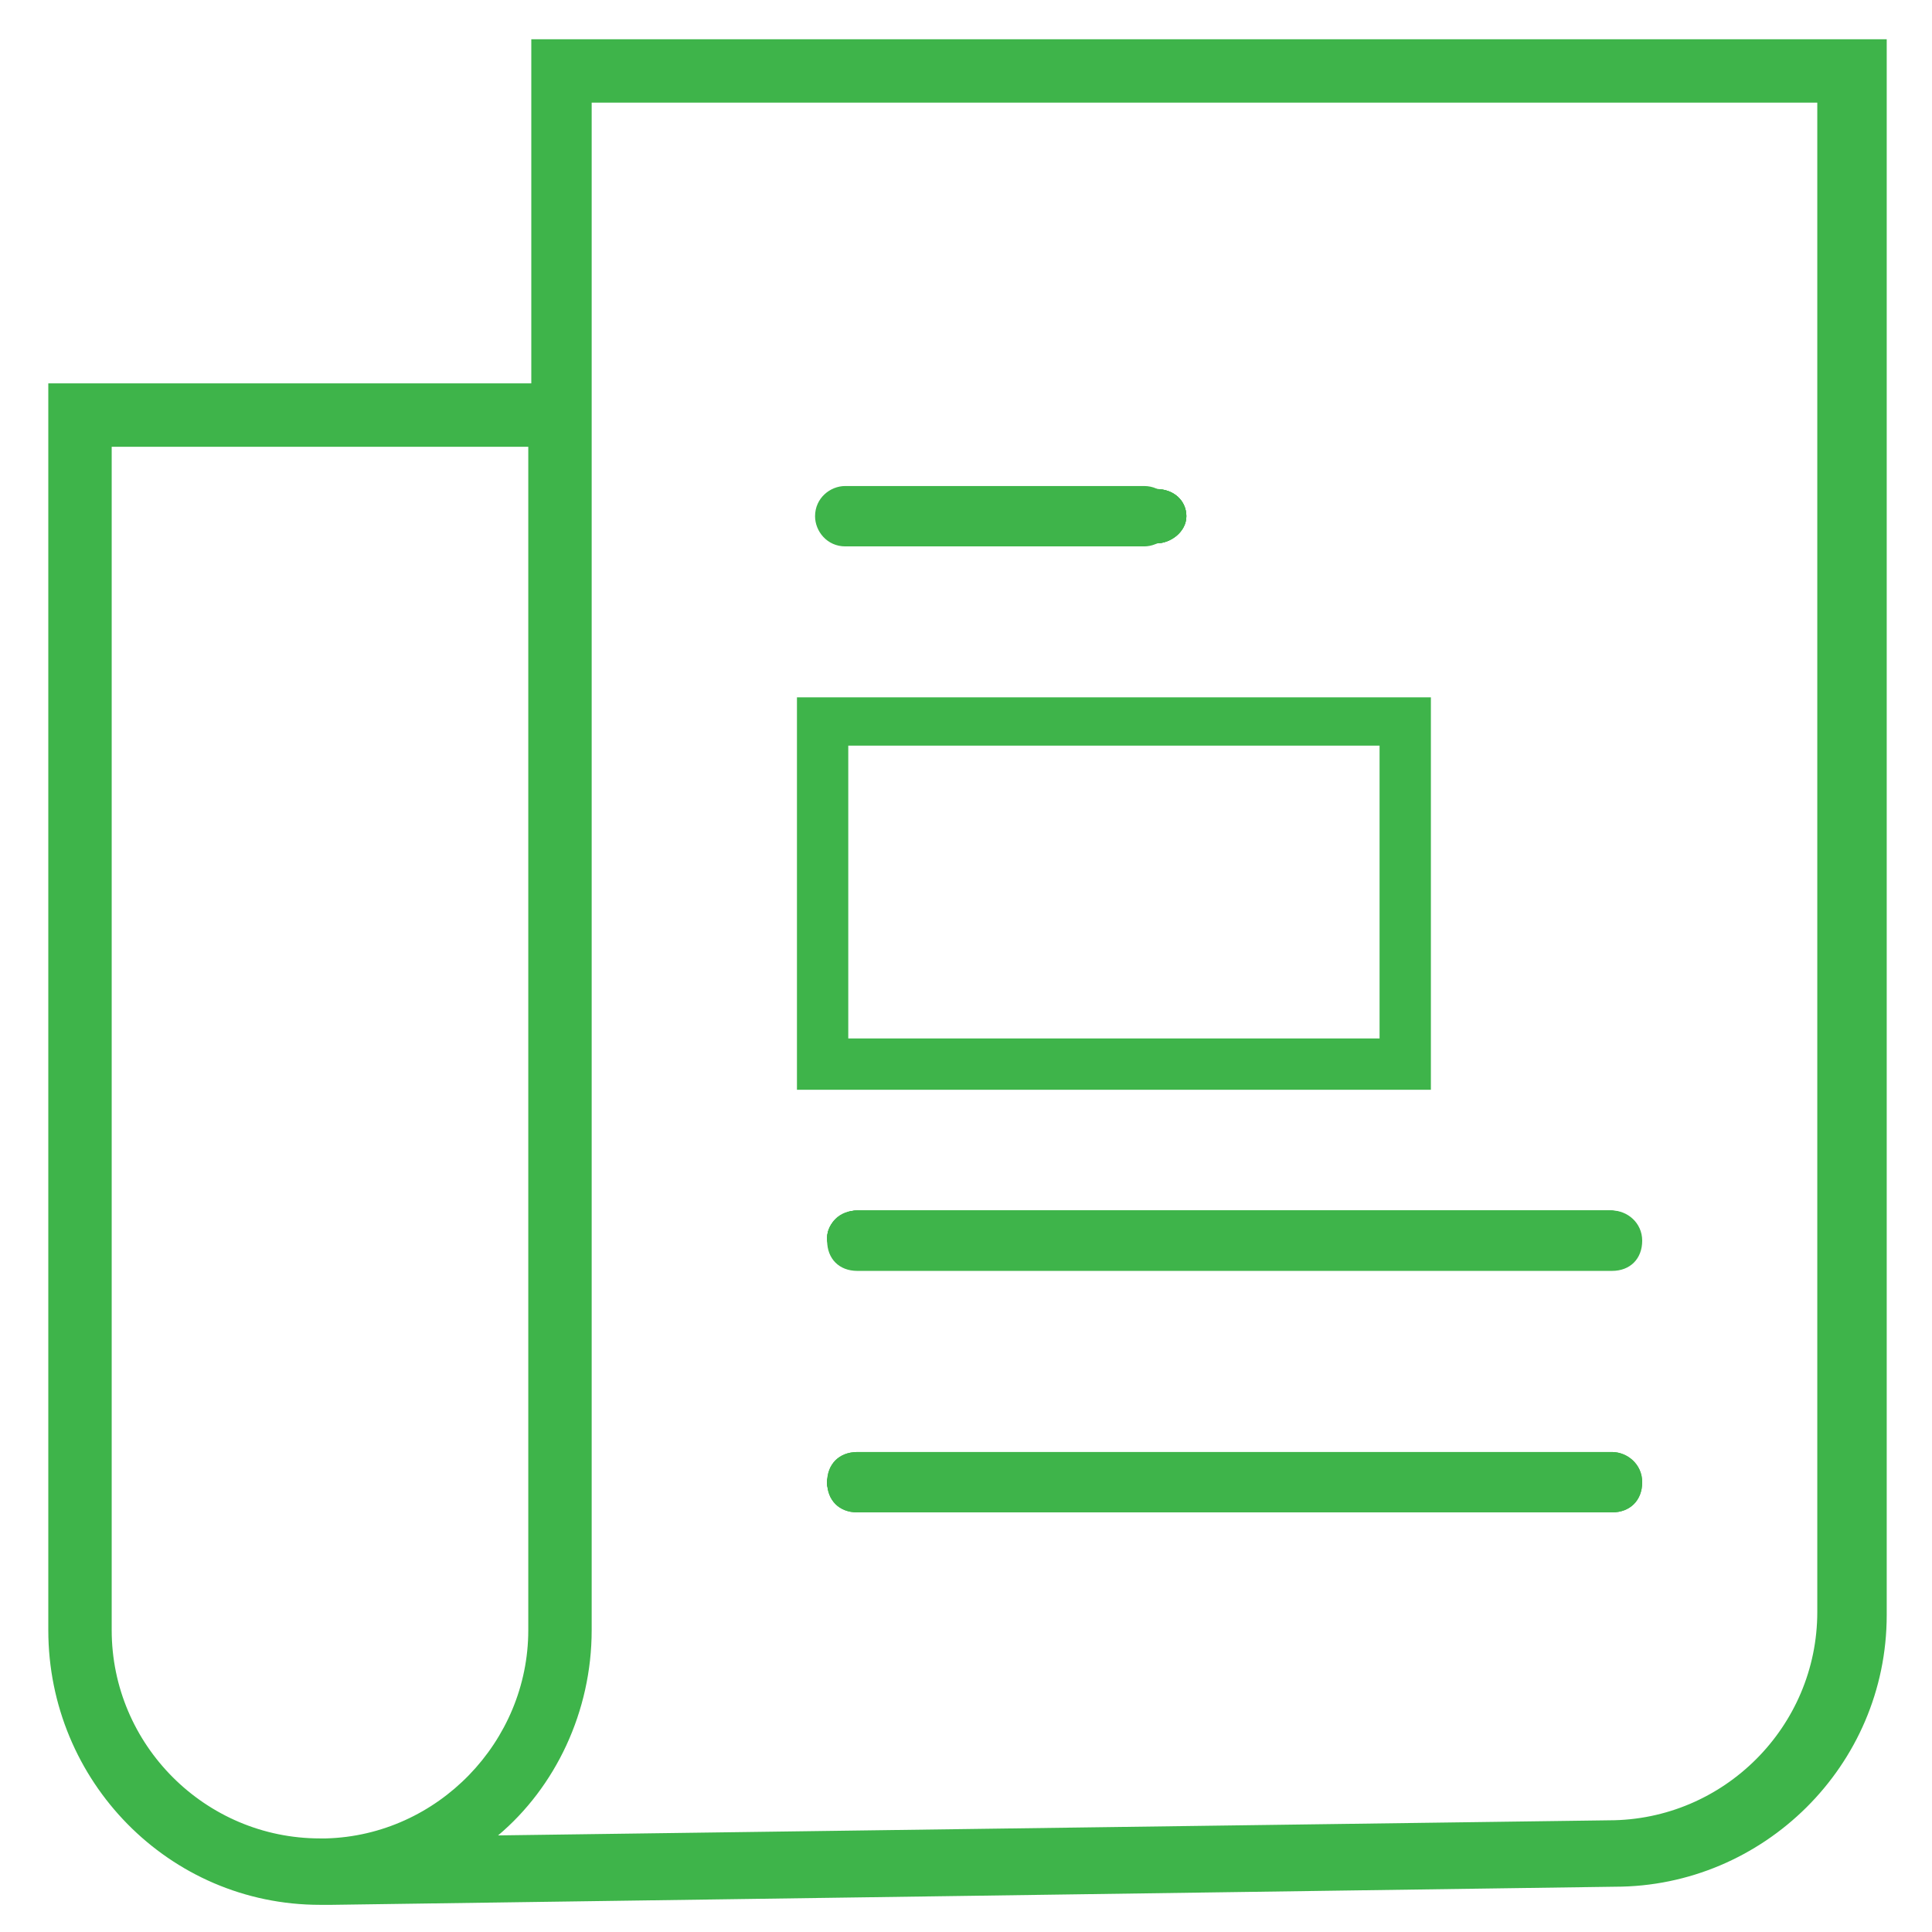 <?xml version="1.0" encoding="utf-8"?>
<!-- Generator: Adobe Illustrator 22.1.0, SVG Export Plug-In . SVG Version: 6.00 Build 0)  -->
<svg version="1.1" id="Layer_1" xmlns="http://www.w3.org/2000/svg" xmlns:xlink="http://www.w3.org/1999/xlink" x="0px" y="0px"
	 viewBox="0 0 64 64" style="enable-background:new 0 0 64 64;" xml:space="preserve">
<style type="text/css">
	.st0{clip-path:url(#SVGID_6_);enable-background:new    ;}
	.st1{clip-path:url(#SVGID_14_);enable-background:new    ;}
	.st2{clip-path:url(#SVGID_20_);fill:#3EB44A;}
	.st3{clip-path:url(#SVGID_22_);enable-background:new    ;}
</style>
<g>
	<defs>
		<path id="SVGID_1_" d="M10.6,63.1c-5,0-9-4.1-9-9.1V12.7h16V1.3h44.9v52.2c0,5-4.1,9-9,9l-42.5,0.6C10.7,63.1,10.7,63.1,10.6,63.1
			z M3.7,14.8V54c0,3.8,3.1,6.9,6.9,6.9l0.2,0c3.7-0.1,6.7-3.2,6.7-6.9V14.8H3.7z M19.6,3.5V54c0,2.7-1.2,5.2-3.1,6.8l36.8-0.5
			c3.8,0,6.9-3.1,6.9-6.9v-50H19.6z"/>
	</defs>
	<use xlink:href="#SVGID_1_"  style="overflow:visible;fill-rule:evenodd;clip-rule:evenodd;fill:#3EB44A;"/>
	<clipPath id="SVGID_2_">
		<use xlink:href="#SVGID_1_"  style="overflow:visible;"/>
	</clipPath>
</g>
<g>
	<defs>
		<path id="SVGID_3_" d="M28,18.1h9.9c0.5,0,1-0.4,1-1c0-0.5-0.4-1-1-1H28c-0.5,0-1,0.4-1,1C27,17.6,27.4,18.1,28,18.1"/>
	</defs>
	<use xlink:href="#SVGID_3_"  style="overflow:visible;fill-rule:evenodd;clip-rule:evenodd;fill:#3EB44A;"/>
	<clipPath id="SVGID_4_">
		<use xlink:href="#SVGID_3_"  style="overflow:visible;"/>
	</clipPath>
</g>
<g>
	<defs>
		<path id="SVGID_5_" d="M28.4,16.2c-0.5,0-1,0.4-1,0.9c0,0.5,0.4,0.9,1,0.9h9.9c0.5,0,1-0.4,1-0.9c0-0.5-0.4-0.9-1-0.9H28.4z"/>
	</defs>
	<use xlink:href="#SVGID_5_"  style="overflow:visible;fill-rule:evenodd;clip-rule:evenodd;fill:#3EB44A;"/>
	<clipPath id="SVGID_6_">
		<use xlink:href="#SVGID_5_"  style="overflow:visible;"/>
	</clipPath>
	<g class="st0">
		<g>
			<g>
				<g>
					<defs>
						<rect id="SVGID_7_" x="27.4" y="16.1" width="12" height="2"/>
					</defs>
					<use xlink:href="#SVGID_7_"  style="overflow:visible;fill:#3EB44A;"/>
					<clipPath id="SVGID_8_">
						<use xlink:href="#SVGID_7_"  style="overflow:visible;"/>
					</clipPath>
				</g>
			</g>
			<g>
				<g>
					<defs>
						<rect id="SVGID_9_" x="27.4" y="16.1" width="12" height="2"/>
					</defs>
					<use xlink:href="#SVGID_9_"  style="overflow:visible;fill:#3EB44A;"/>
					<clipPath id="SVGID_10_">
						<use xlink:href="#SVGID_9_"  style="overflow:visible;"/>
					</clipPath>
				</g>
			</g>
		</g>
	</g>
</g>
<g>
	<defs>
		<path id="SVGID_11_" d="M53.4,40.1h-25c-0.6,0-1,0.4-1,1c0,0.6,0.4,1,1,1h25c0.6,0,1-0.4,1-1C54.4,40.5,53.9,40.1,53.4,40.1"/>
	</defs>
	<use xlink:href="#SVGID_11_"  style="overflow:visible;fill-rule:evenodd;clip-rule:evenodd;fill:#3EB44A;"/>
	<clipPath id="SVGID_12_">
		<use xlink:href="#SVGID_11_"  style="overflow:visible;"/>
	</clipPath>
</g>
<g>
	<defs>
		<path id="SVGID_13_" d="M28.4,40.1c-0.5,0-1,0.4-1,0.9c0,0.5,0.4,0.9,1,0.9h24.9c0.5,0,1-0.4,1-0.9c0-0.5-0.4-0.9-1-0.9H28.4z"/>
	</defs>
	<use xlink:href="#SVGID_13_"  style="overflow:visible;fill-rule:evenodd;clip-rule:evenodd;fill:#3EB44A;"/>
	<clipPath id="SVGID_14_">
		<use xlink:href="#SVGID_13_"  style="overflow:visible;"/>
	</clipPath>
	<g class="st1">
		<g>
			<g>
				<g>
					<defs>
						<rect id="SVGID_15_" x="27.4" y="40.1" width="27" height="2"/>
					</defs>
					<use xlink:href="#SVGID_15_"  style="overflow:visible;fill:#3EB44A;"/>
					<clipPath id="SVGID_16_">
						<use xlink:href="#SVGID_15_"  style="overflow:visible;"/>
					</clipPath>
				</g>
			</g>
			<g>
				<g>
					<defs>
						<rect id="SVGID_17_" x="27.4" y="40.1" width="27" height="2"/>
					</defs>
					<use xlink:href="#SVGID_17_"  style="overflow:visible;fill:#3EB44A;"/>
					<clipPath id="SVGID_18_">
						<use xlink:href="#SVGID_17_"  style="overflow:visible;"/>
					</clipPath>
				</g>
			</g>
		</g>
	</g>
</g>
<g>
	<defs>
		<path id="SVGID_19_" d="M53.4,48.1h-25c-0.6,0-1,0.4-1,1c0,0.6,0.4,1,1,1h25c0.6,0,1-0.4,1-1C54.4,48.5,53.9,48.1,53.4,48.1"/>
	</defs>
	<use xlink:href="#SVGID_19_"  style="overflow:visible;fill-rule:evenodd;clip-rule:evenodd;fill:#3EB44A;"/>
	<clipPath id="SVGID_20_">
		<use xlink:href="#SVGID_19_"  style="overflow:visible;"/>
	</clipPath>
	<rect x="22.4" y="43.1" class="st2" width="37" height="12"/>
</g>
<g>
	<defs>
		<path id="SVGID_21_" d="M28.4,48.3c-0.5,0-1,0.4-1,0.8c0,0.5,0.4,0.8,1,0.8h24.9c0.5,0,1-0.4,1-0.8c0-0.5-0.4-0.8-1-0.8H28.4z"/>
	</defs>
	<use xlink:href="#SVGID_21_"  style="overflow:visible;fill-rule:evenodd;clip-rule:evenodd;fill:#3EB44A;"/>
	<clipPath id="SVGID_22_">
		<use xlink:href="#SVGID_21_"  style="overflow:visible;"/>
	</clipPath>
	<g class="st3">
		<g>
			<g>
				<g>
					<defs>
						<rect id="SVGID_23_" x="27.4" y="48.1" width="27" height="2"/>
					</defs>
					<use xlink:href="#SVGID_23_"  style="overflow:visible;fill:#3EB44A;"/>
					<clipPath id="SVGID_24_">
						<use xlink:href="#SVGID_23_"  style="overflow:visible;"/>
					</clipPath>
				</g>
			</g>
			<g>
				<g>
					<defs>
						<rect id="SVGID_25_" x="27.4" y="48.1" width="27" height="2"/>
					</defs>
					<use xlink:href="#SVGID_25_"  style="overflow:visible;fill:#3EB44A;"/>
					<clipPath id="SVGID_26_">
						<use xlink:href="#SVGID_25_"  style="overflow:visible;"/>
					</clipPath>
				</g>
			</g>
		</g>
	</g>
</g>
<g>
	<defs>
		<path id="SVGID_27_" d="M26.4,36.1h21v-13h-21V36.1z M28.1,34.4h17.6v-9.7H28.1V34.4z"/>
	</defs>
	<use xlink:href="#SVGID_27_"  style="overflow:visible;fill-rule:evenodd;clip-rule:evenodd;fill:#3EB44A;"/>
	<clipPath id="SVGID_28_">
		<use xlink:href="#SVGID_27_"  style="overflow:visible;"/>
	</clipPath>
</g>
</svg>
